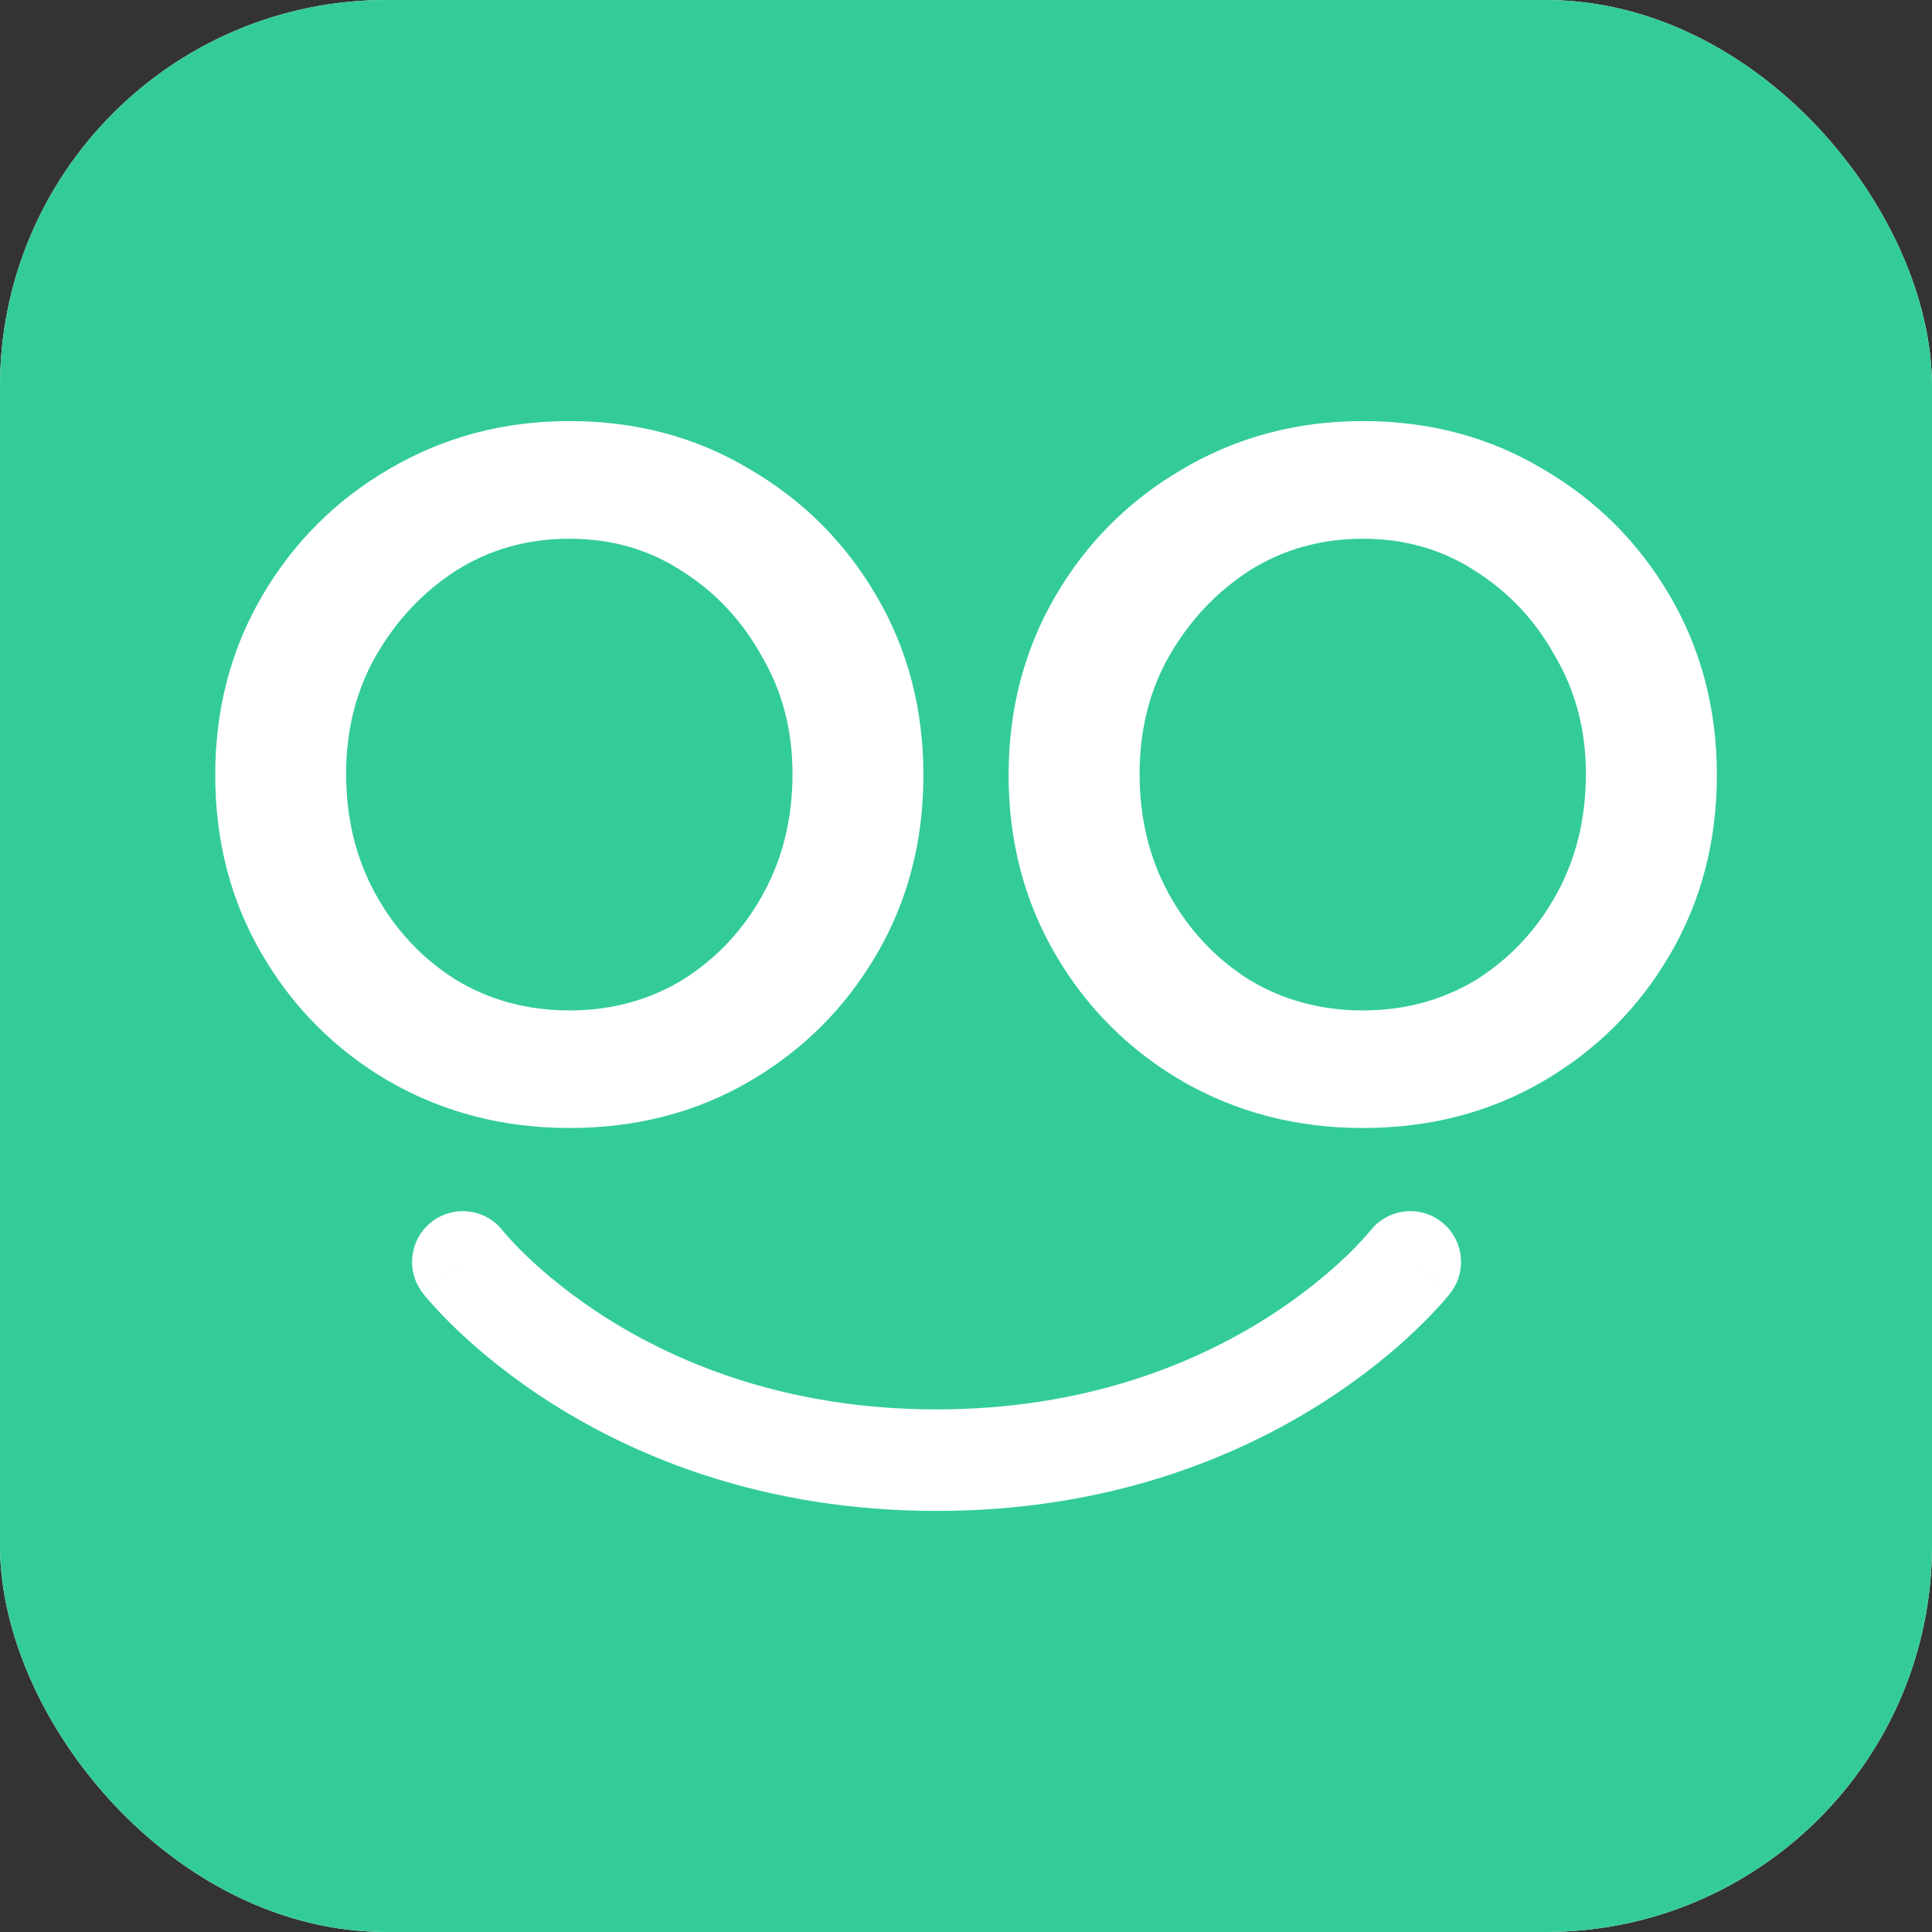 <svg width="20" height="20" viewBox="0 0 20 20" fill="none" xmlns="http://www.w3.org/2000/svg">
<rect x="0" y="0" width="20" height="20" fill="#333333" stroke="none"/>
<g clip-path="url(#clip0_21_2551)">
<rect width="20" height="20" rx="4" fill="white"/>
<path fill-rule="evenodd" clip-rule="evenodd" d="M3.915 -0C1.753 -0 0 1.753 0 3.915V16.085C0 18.247 1.753 20 3.915 20H16.085C18.247 20 20 18.247 20 16.085V3.915C20 1.753 18.247 -0 16.085 -0H3.915ZM5.894 11.677C5.211 11.677 4.589 11.516 4.026 11.193C3.473 10.87 3.035 10.432 2.712 9.879C2.389 9.326 2.228 8.708 2.228 8.025C2.228 7.343 2.389 6.725 2.712 6.172C3.035 5.618 3.473 5.18 4.026 4.857C4.589 4.525 5.211 4.359 5.894 4.359C6.585 4.359 7.208 4.525 7.761 4.857C8.314 5.18 8.752 5.618 9.075 6.172C9.398 6.725 9.559 7.343 9.559 8.025C9.559 8.708 9.398 9.326 9.075 9.879C8.752 10.432 8.314 10.87 7.761 11.193C7.208 11.516 6.585 11.677 5.894 11.677ZM5.894 10.46C6.327 10.46 6.719 10.354 7.069 10.142C7.42 9.92 7.696 9.625 7.899 9.256C8.102 8.887 8.204 8.473 8.204 8.011C8.204 7.559 8.098 7.154 7.886 6.794C7.683 6.425 7.406 6.13 7.056 5.909C6.714 5.687 6.327 5.577 5.894 5.577C5.46 5.577 5.068 5.687 4.718 5.909C4.376 6.13 4.1 6.425 3.888 6.794C3.685 7.154 3.583 7.559 3.583 8.011C3.583 8.473 3.685 8.887 3.888 9.256C4.091 9.625 4.367 9.92 4.718 10.142C5.068 10.354 5.46 10.46 5.894 10.46ZM14.107 11.677C13.425 11.677 12.802 11.516 12.24 11.193C11.686 10.87 11.248 10.432 10.925 9.879C10.603 9.326 10.441 8.708 10.441 8.025C10.441 7.343 10.603 6.725 10.925 6.172C11.248 5.618 11.686 5.18 12.24 4.857C12.802 4.525 13.425 4.359 14.107 4.359C14.799 4.359 15.421 4.525 15.975 4.857C16.528 5.18 16.966 5.618 17.289 6.172C17.611 6.725 17.773 7.343 17.773 8.025C17.773 8.708 17.611 9.326 17.289 9.879C16.966 10.432 16.528 10.87 15.975 11.193C15.421 11.516 14.799 11.677 14.107 11.677ZM14.107 10.46C14.54 10.46 14.932 10.354 15.283 10.142C15.633 9.92 15.91 9.625 16.113 9.256C16.316 8.887 16.417 8.473 16.417 8.011C16.417 7.559 16.311 7.154 16.099 6.794C15.896 6.425 15.62 6.13 15.269 5.909C14.928 5.687 14.54 5.577 14.107 5.577C13.674 5.577 13.282 5.687 12.931 5.909C12.59 6.13 12.313 6.425 12.101 6.794C11.898 7.154 11.797 7.559 11.797 8.011C11.797 8.473 11.898 8.887 12.101 9.256C12.304 9.625 12.581 9.92 12.931 10.142C13.282 10.354 13.674 10.46 14.107 10.46ZM5.205 12.74C5.027 12.512 4.698 12.471 4.469 12.648C4.24 12.826 4.198 13.156 4.376 13.385L4.791 13.063C4.376 13.385 4.376 13.385 4.376 13.386L4.377 13.386L4.378 13.387L4.38 13.39L4.386 13.398L4.405 13.422C4.422 13.441 4.444 13.468 4.474 13.501C4.532 13.566 4.617 13.657 4.728 13.763C4.951 13.976 5.28 14.255 5.72 14.533C6.603 15.091 7.924 15.641 9.695 15.641C11.466 15.641 12.788 15.091 13.67 14.533C14.11 14.255 14.44 13.976 14.662 13.763C14.773 13.657 14.858 13.566 14.917 13.501C14.946 13.468 14.969 13.441 14.985 13.422L15.004 13.398L15.011 13.39L15.013 13.387L15.014 13.386L15.014 13.386C15.014 13.385 15.014 13.385 14.599 13.063L15.014 13.385C15.192 13.156 15.15 12.826 14.921 12.648C14.693 12.471 14.364 12.512 14.186 12.74L14.185 12.74L14.185 12.741L14.185 12.741L14.176 12.751C14.168 12.762 14.153 12.779 14.132 12.802C14.091 12.849 14.025 12.919 13.936 13.005C13.756 13.177 13.481 13.41 13.109 13.646C12.367 14.114 11.237 14.59 9.695 14.59C8.153 14.59 7.023 14.114 6.281 13.646C5.909 13.41 5.634 13.177 5.455 13.005C5.365 12.919 5.299 12.849 5.258 12.802C5.237 12.779 5.223 12.762 5.214 12.751L5.205 12.741L5.205 12.74Z" fill="#33CC99"/>
</g>
<defs>
<clipPath id="clip0_21_2551">
<rect width="20" height="20" rx="4" fill="white"/>
</clipPath>
</defs>
</svg>

